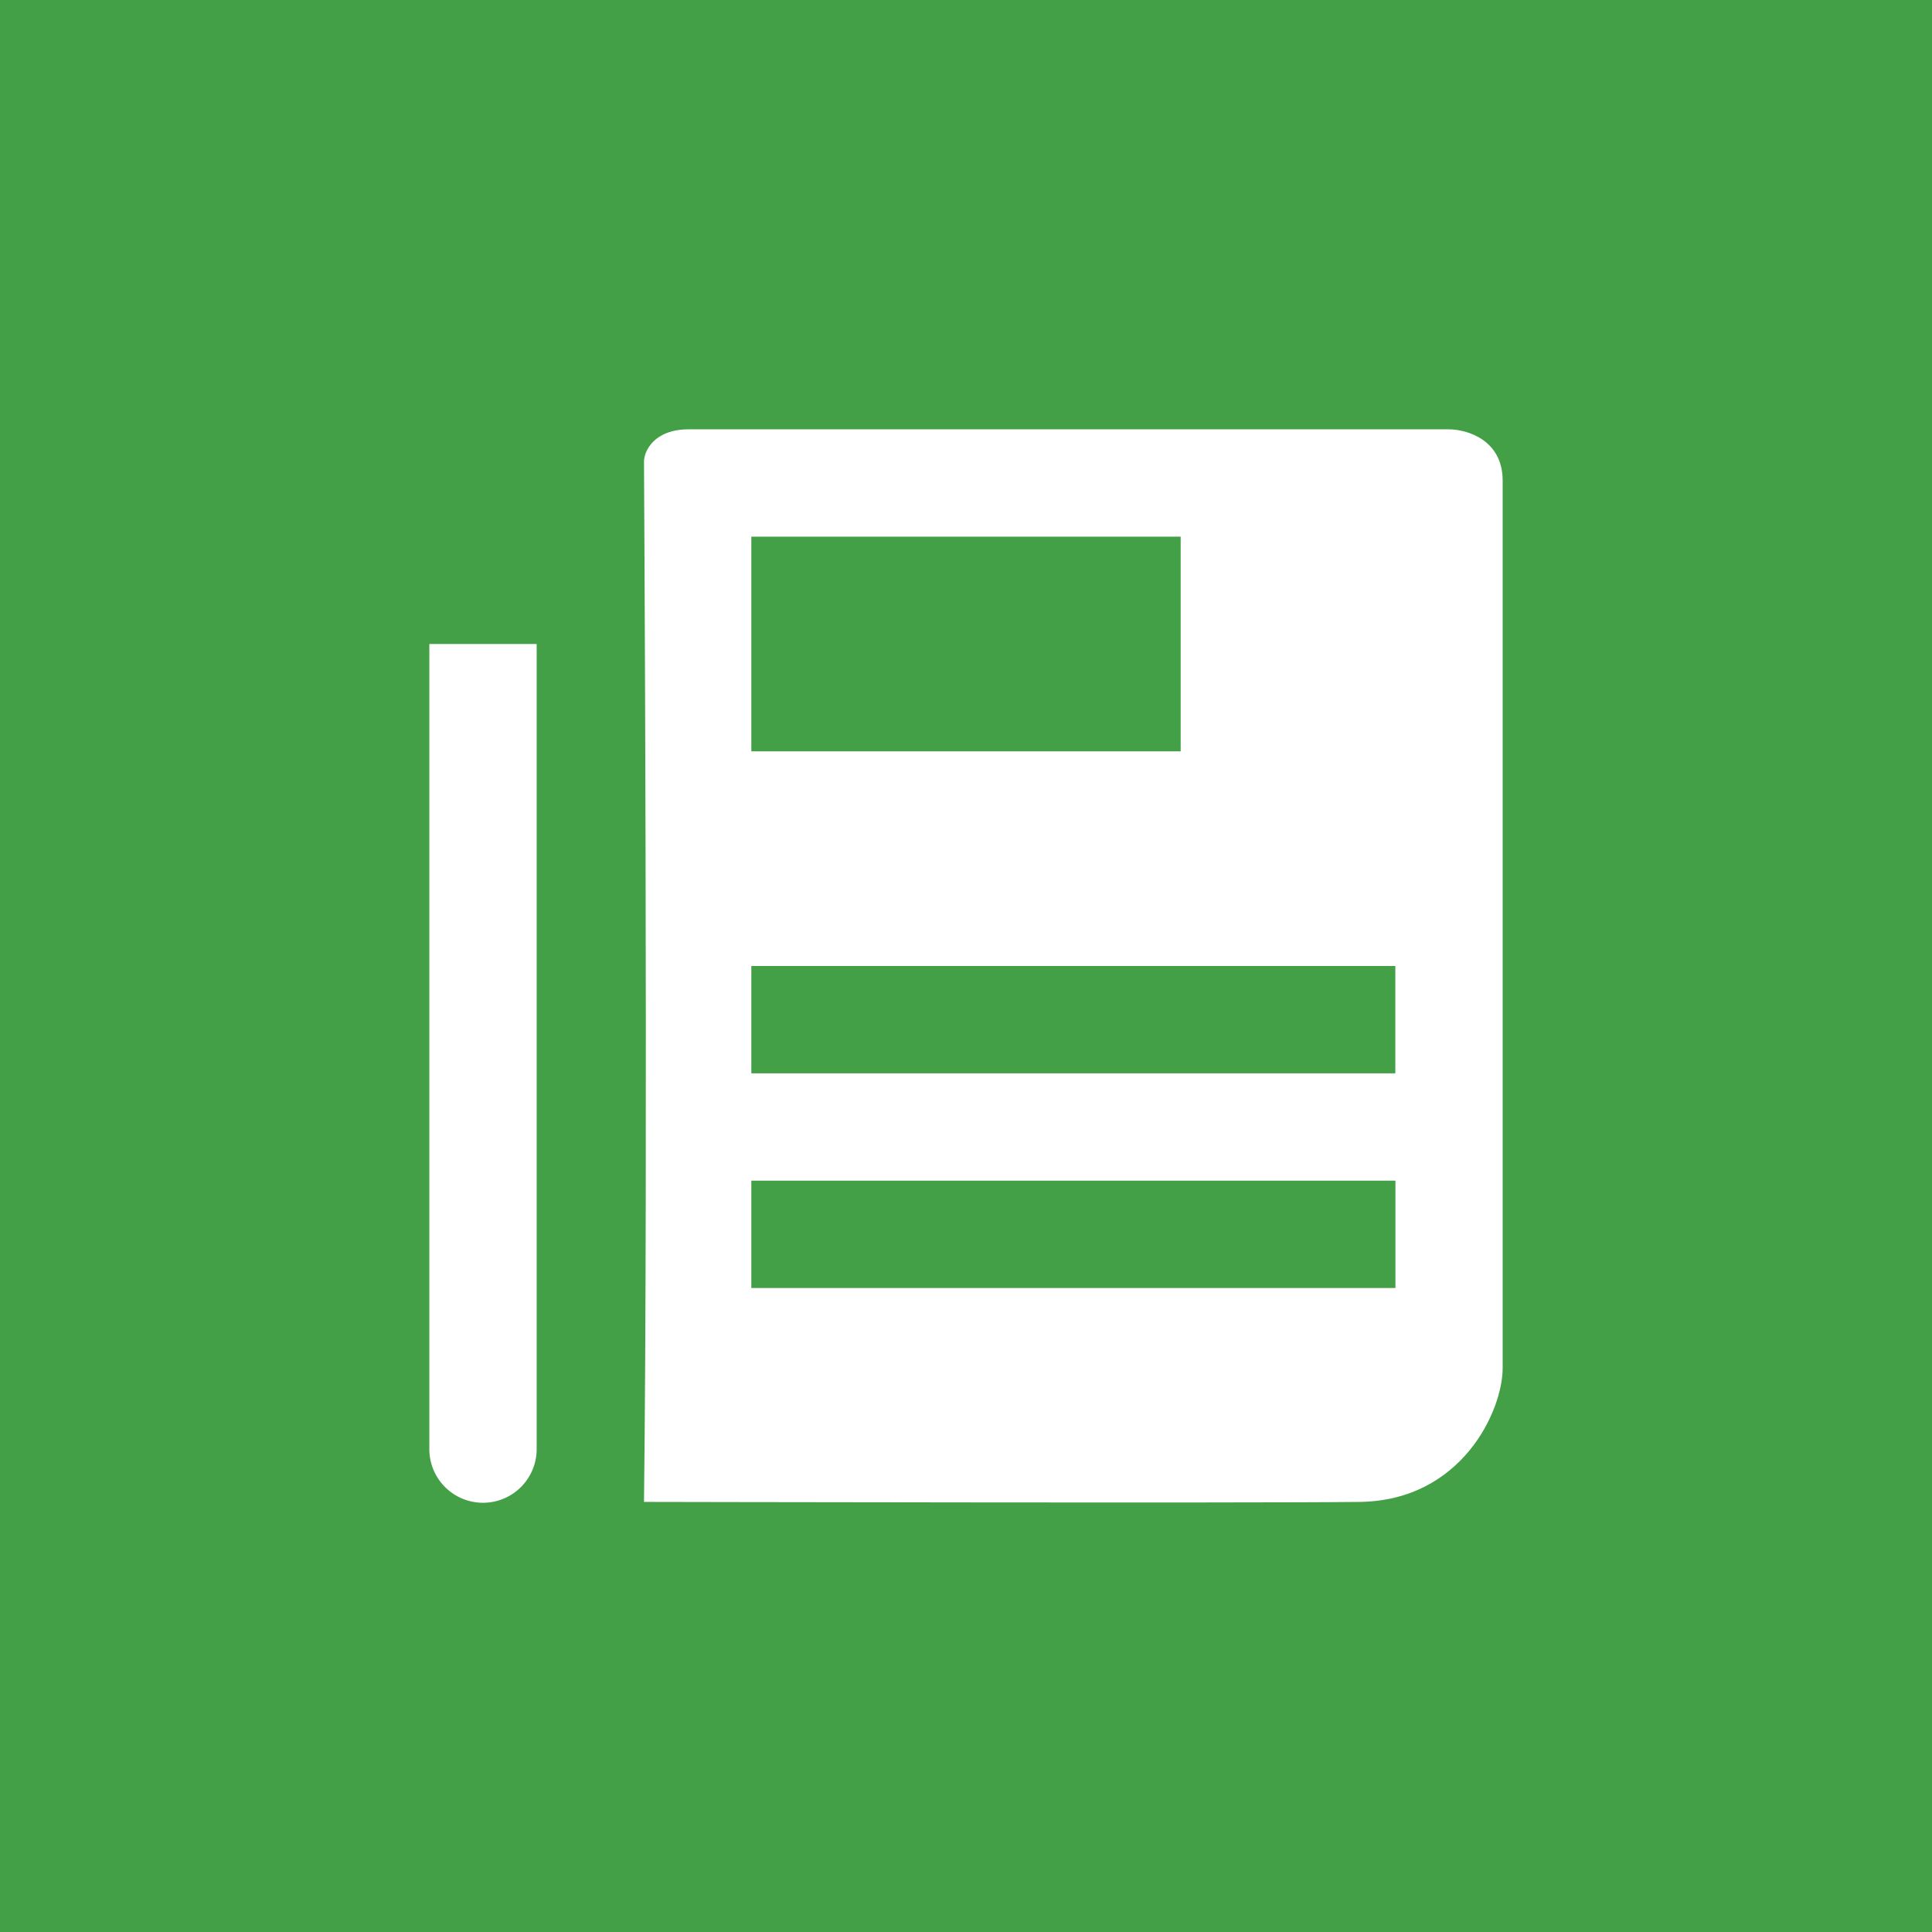 <!-- by TradingView --><svg width="18" height="18" fill="none" xmlns="http://www.w3.org/2000/svg"><path fill="#43A047" d="M0 0h18v18H0z"/><path d="M14 4.478c0-.382-.335-.478-.502-.478H6.415c-.319 0-.414.2-.415.3 0 0 .039 6.463 0 9.693 0 0 5.714.012 6.667 0 .952-.012 1.333-.85 1.333-1.247V4.478Z" fill="#fff"/><path fill="#43A047" d="M7 5h4v2H7zM7 9h6v1H7V9ZM7 11h6.001v1H7z"/><path d="M5 6H4v7.5a.5.5 0 0 0 1 .002V6Z" fill="#fff"/></svg>